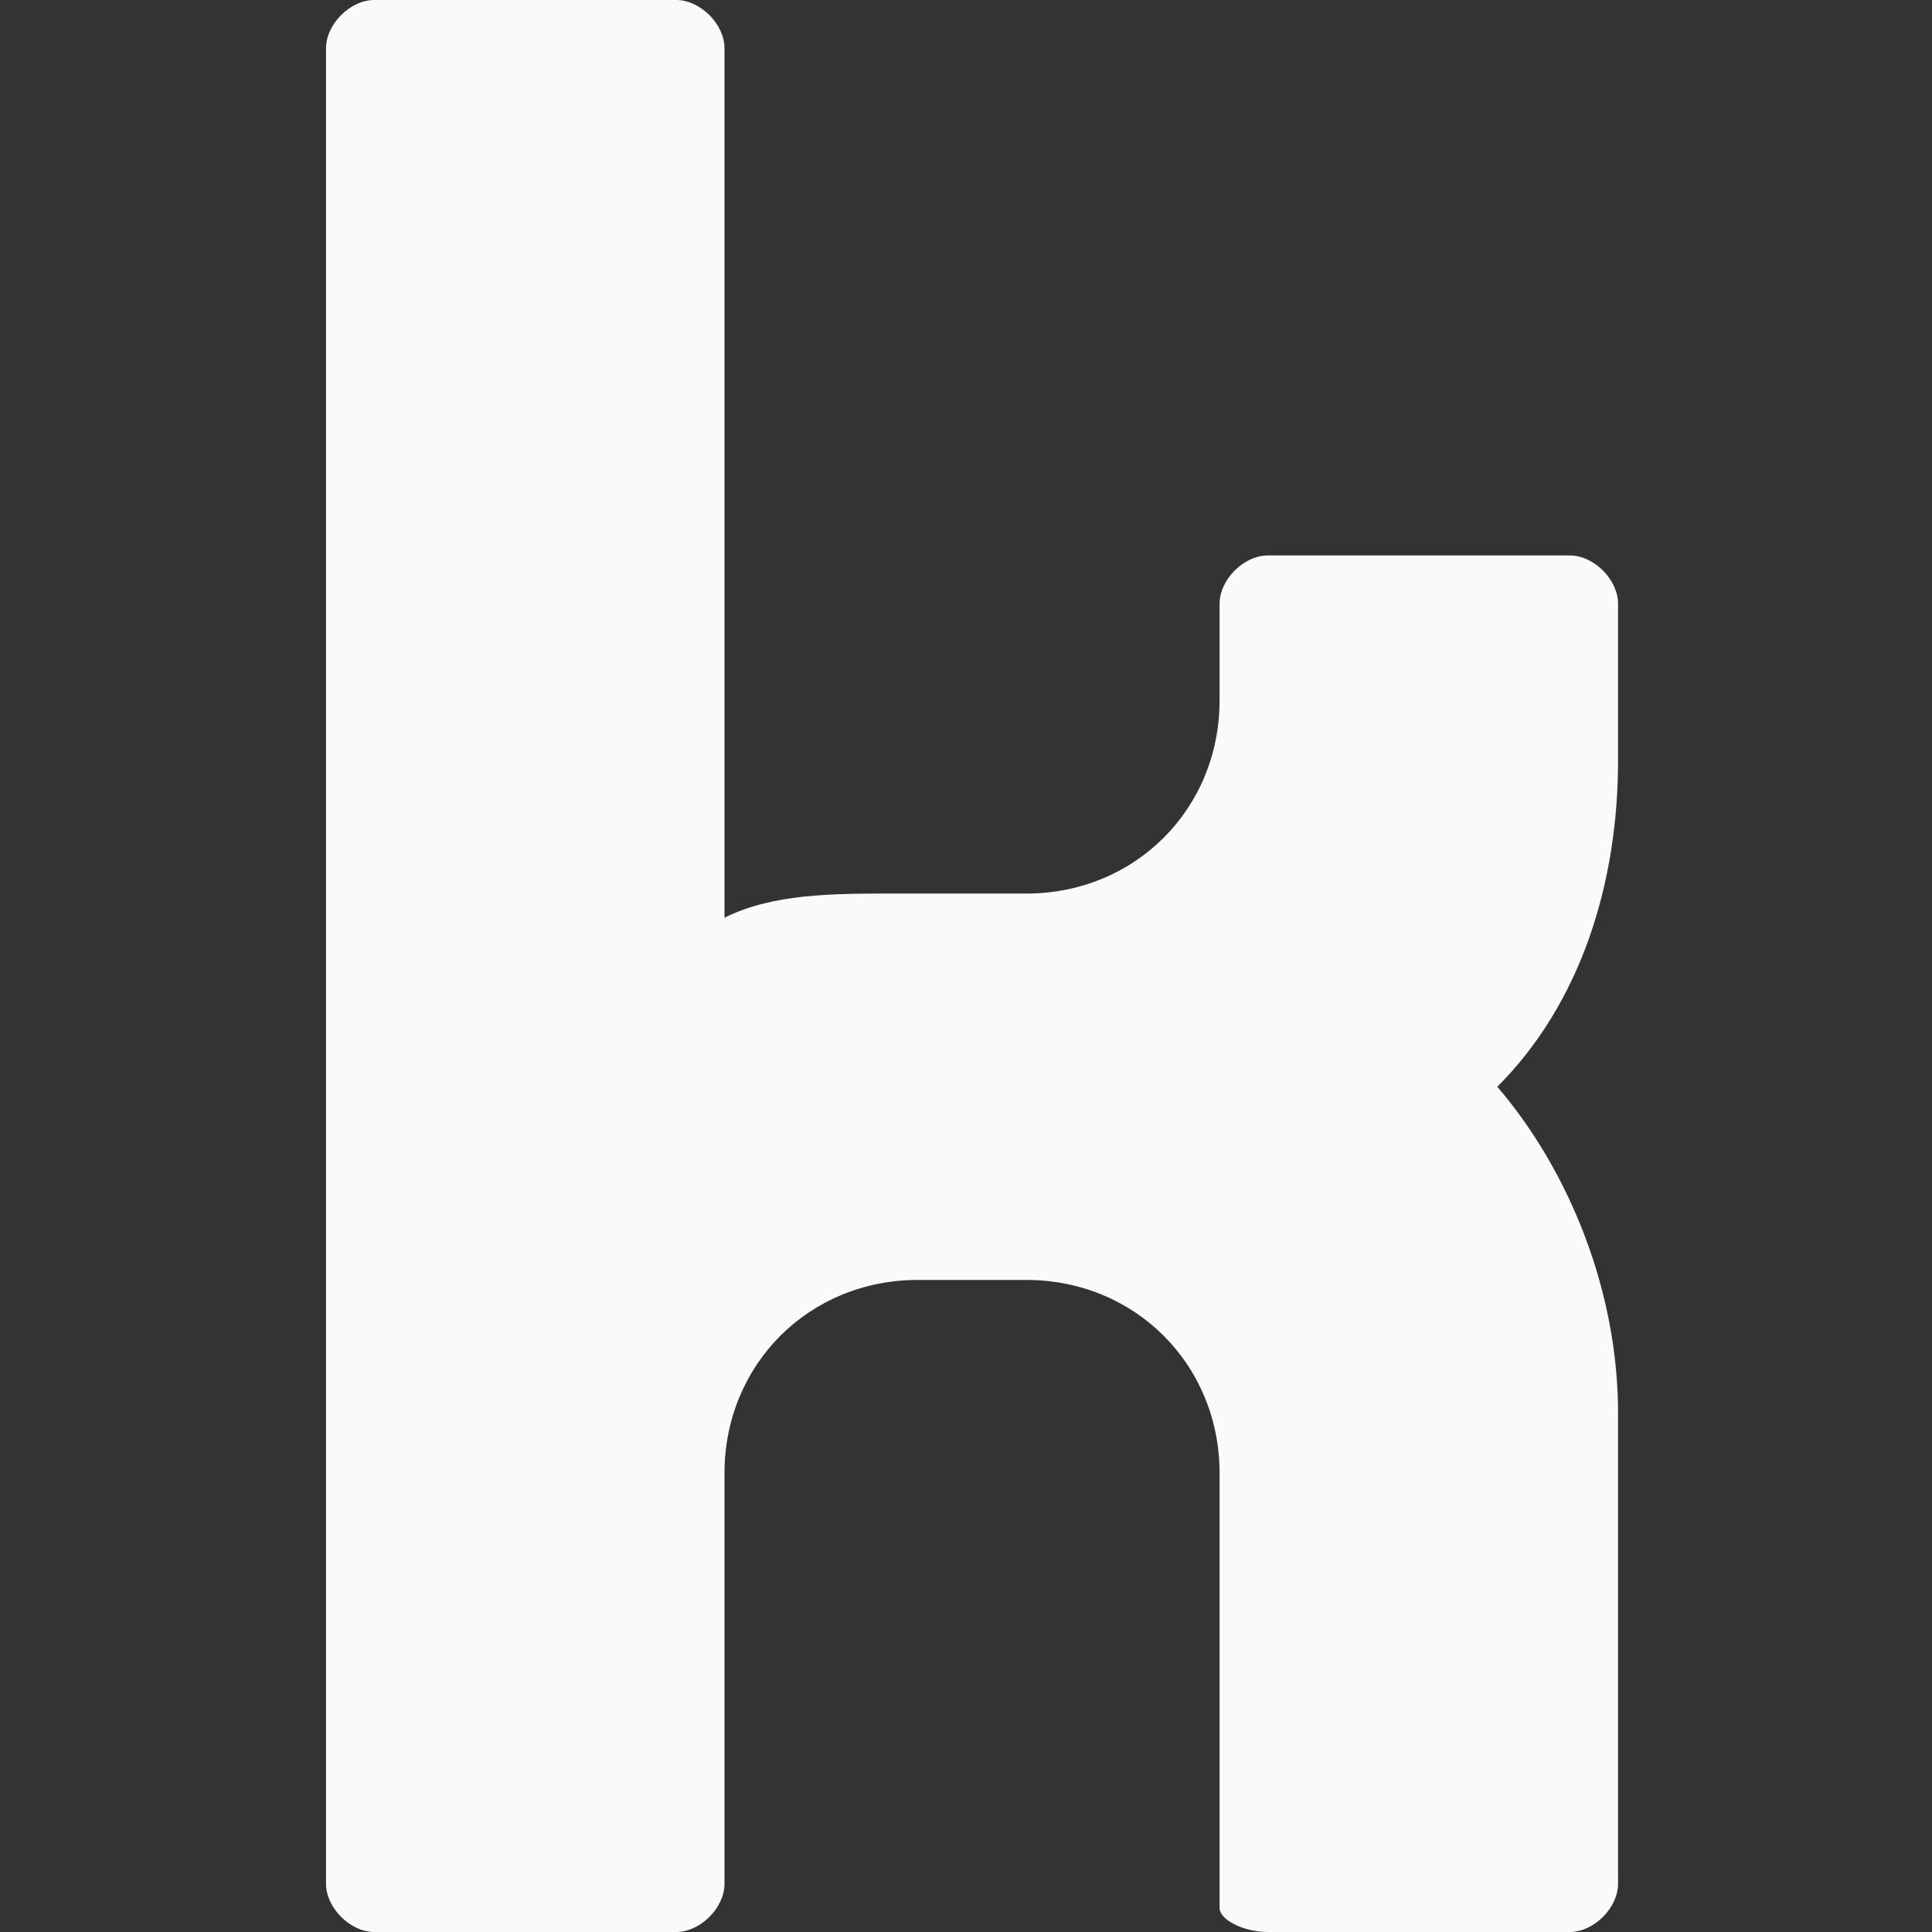 <?xml version="1.0" encoding="UTF-8"?>
<svg id="Twitter" xmlns="http://www.w3.org/2000/svg" version="1.1" viewBox="0 0 16 16">
  <rect x="0" y="0" width="16" height="16" fill="#333333" stroke="none"/>
  <defs>
    <style>
      .cls-1 {
        fill: #fafafa;
        stroke-width: 0px;
      }
    </style>
  </defs>
  <path class="cls-1" d="M13.4,6.2s0,0,0,0c0,0,0,0,0,0v-1h0v-.2h0s0,0,0,0c0-.2-.2-.4-.4-.4h-2.5c-.2,0-.4.2-.4.4v.8c0,.9-.7,1.6-1.6,1.6h-1.1c-.5,0-1,0-1.4.2V.4c0-.2-.2-.4-.4-.4h-2.5c-.2,0-.4.2-.4.4v15.2c0,.2.2.4.4.4h2.5c.2,0,.4-.2.4-.4v-3.4h0c0-.9.7-1.6,1.6-1.6h.9c.9,0,1.6.7,1.6,1.6v3.4c0,0,0,.1,0,.2,0,.1.2.2.4.2h2.5c.2,0,.4-.2.4-.4v-3.9c0-1-.4-2-1-2.7.7-.7,1-1.7,1-2.7Z"/>
</svg>